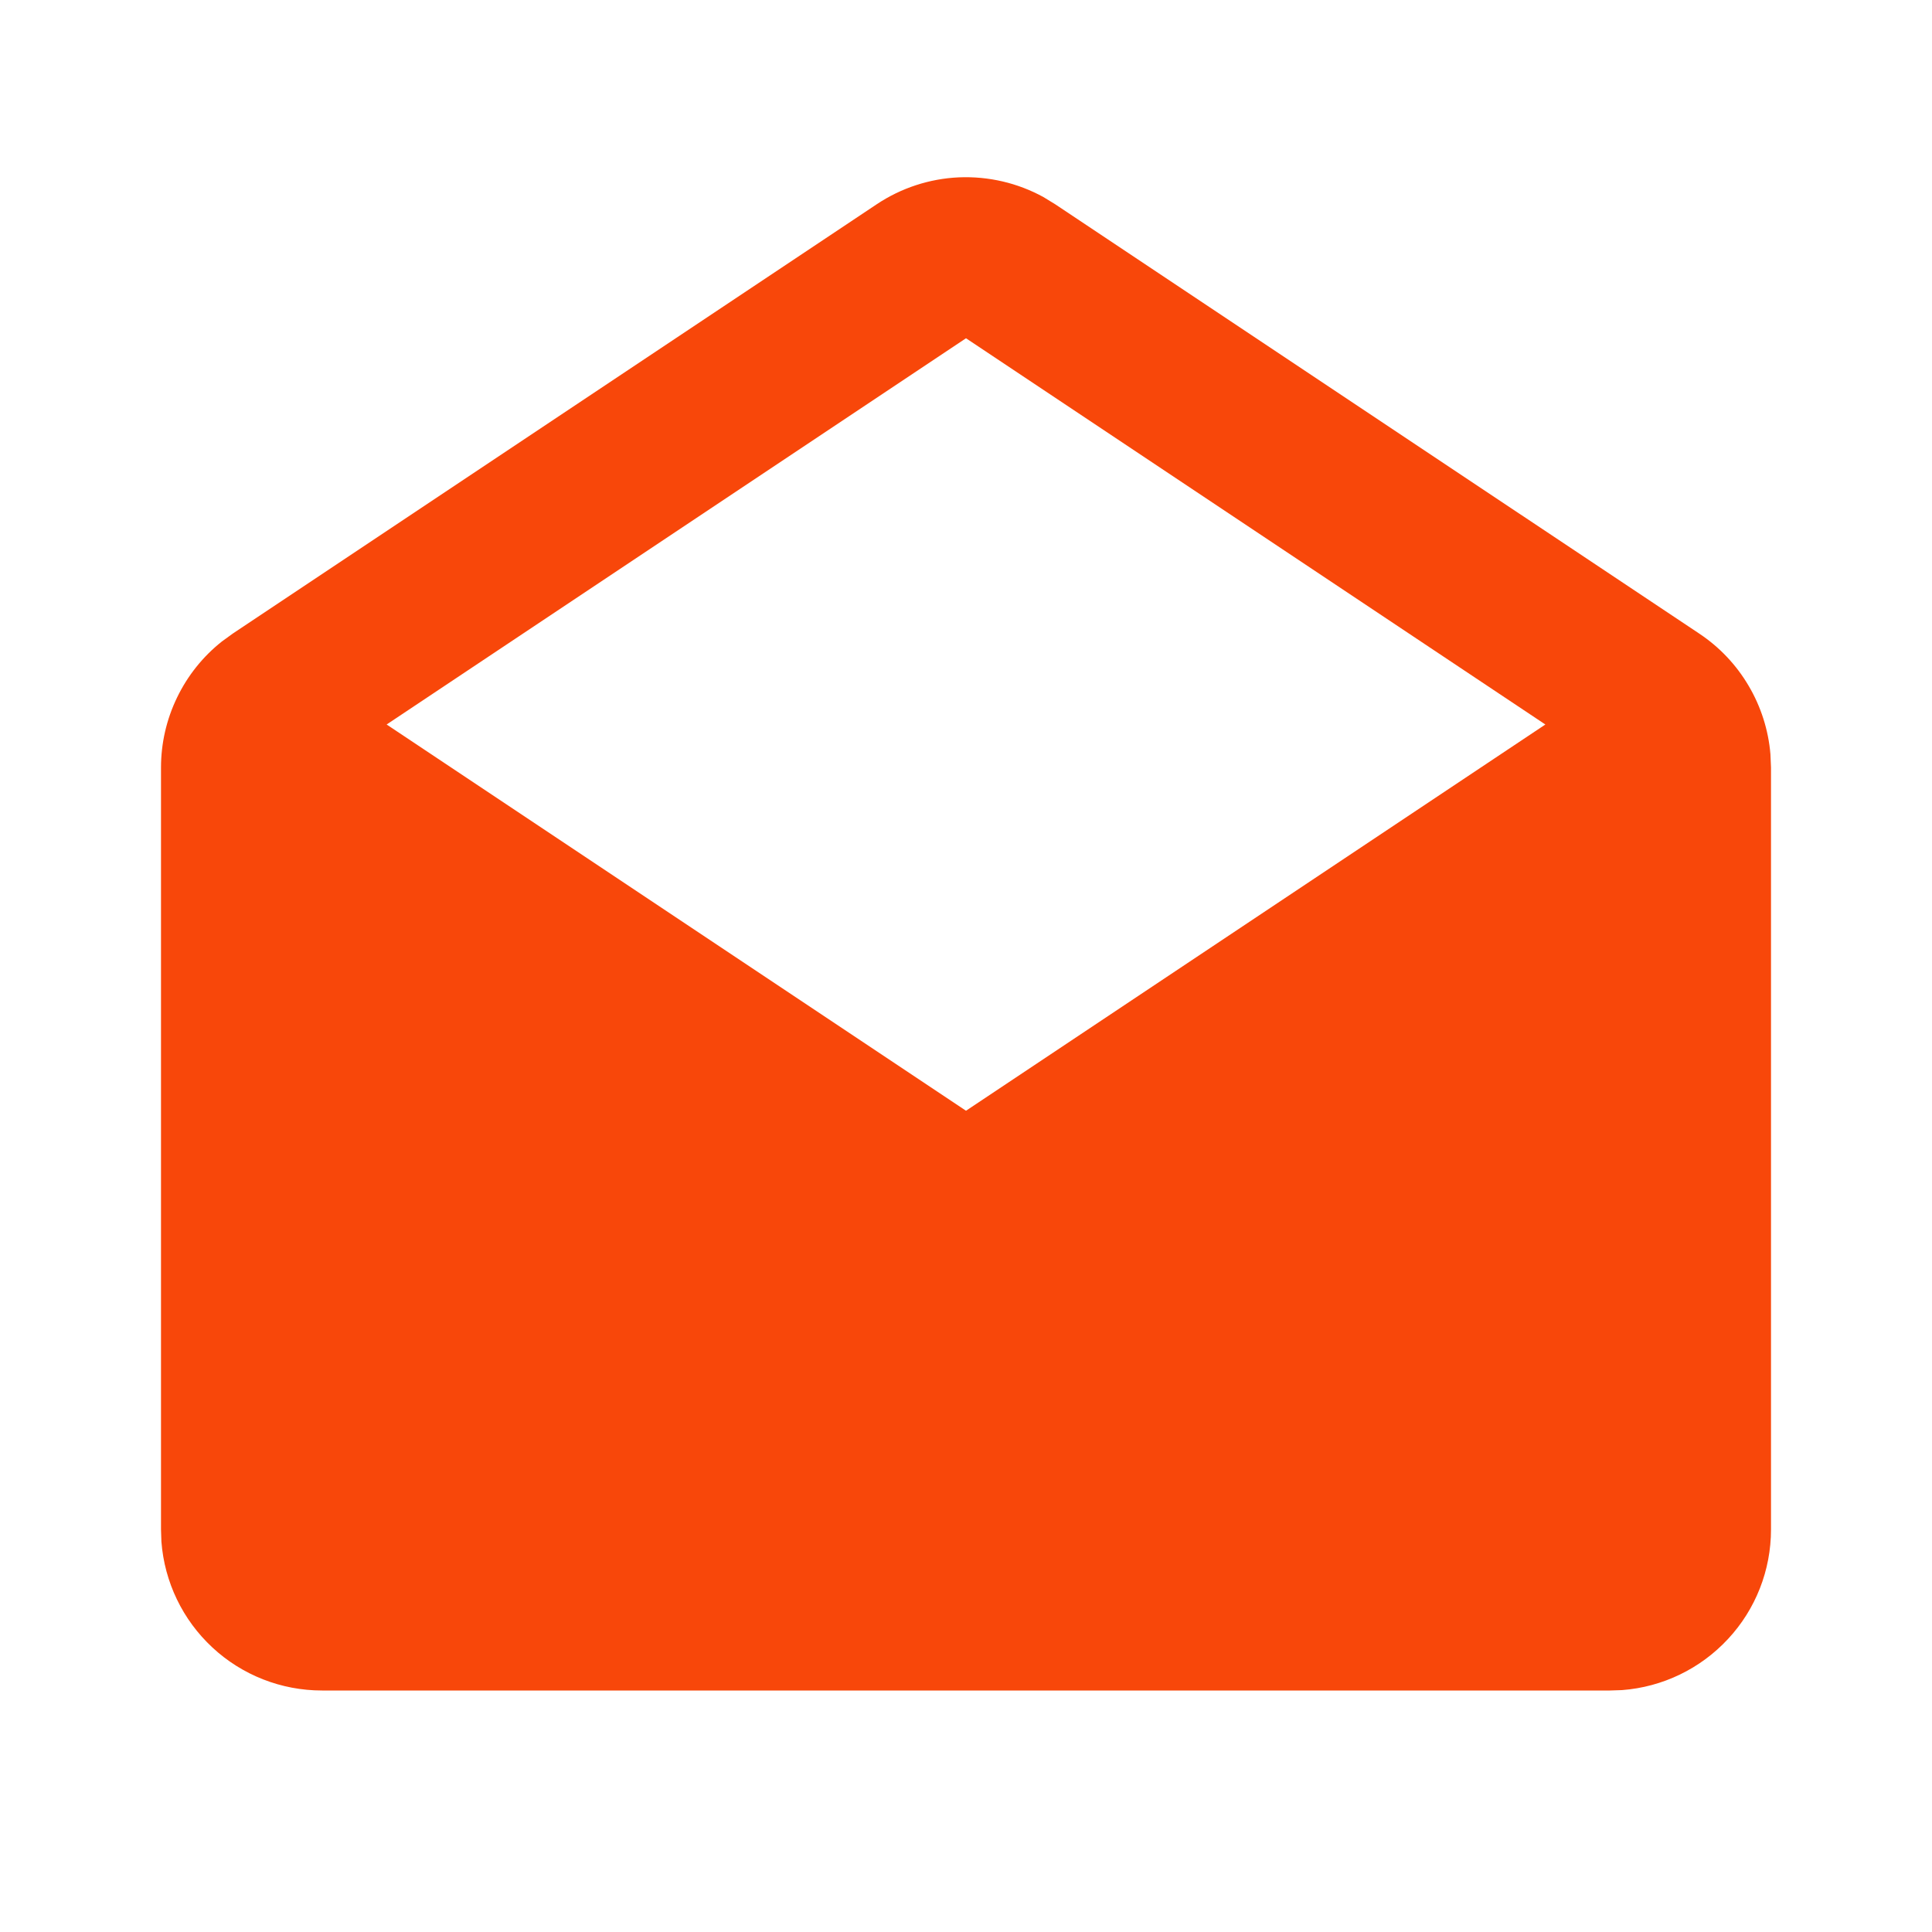 <svg width="24" height="24" viewBox="0 0 24 24" fill="none" xmlns="http://www.w3.org/2000/svg">
<g clip-path="url(#clip0_452_12738)">
<path d="M10.89 2.538C11.194 2.335 11.548 2.219 11.913 2.203C12.279 2.188 12.641 2.272 12.962 2.448L13.109 2.538L21.109 7.871C21.36 8.038 21.569 8.259 21.722 8.519C21.875 8.778 21.968 9.069 21.993 9.369L22 9.535V19C22 19.505 21.81 19.991 21.466 20.36C21.123 20.73 20.653 20.957 20.15 20.995L20 21H4C3.495 21 3.009 20.81 2.639 20.466C2.269 20.123 2.043 19.653 2.005 19.15L2 19V9.535C2 9.234 2.068 8.937 2.199 8.666C2.33 8.394 2.52 8.156 2.756 7.969L2.891 7.871L10.89 2.538ZM12 4.202L4.803 9L12 13.798L19.197 9L12 4.202Z" fill="#F8470A"/>
</g>
<defs>
<clipPath id="clip0_452_12738">
<rect width="24" height="24" fill="white"/>
</clipPath>
</defs>
</svg>
